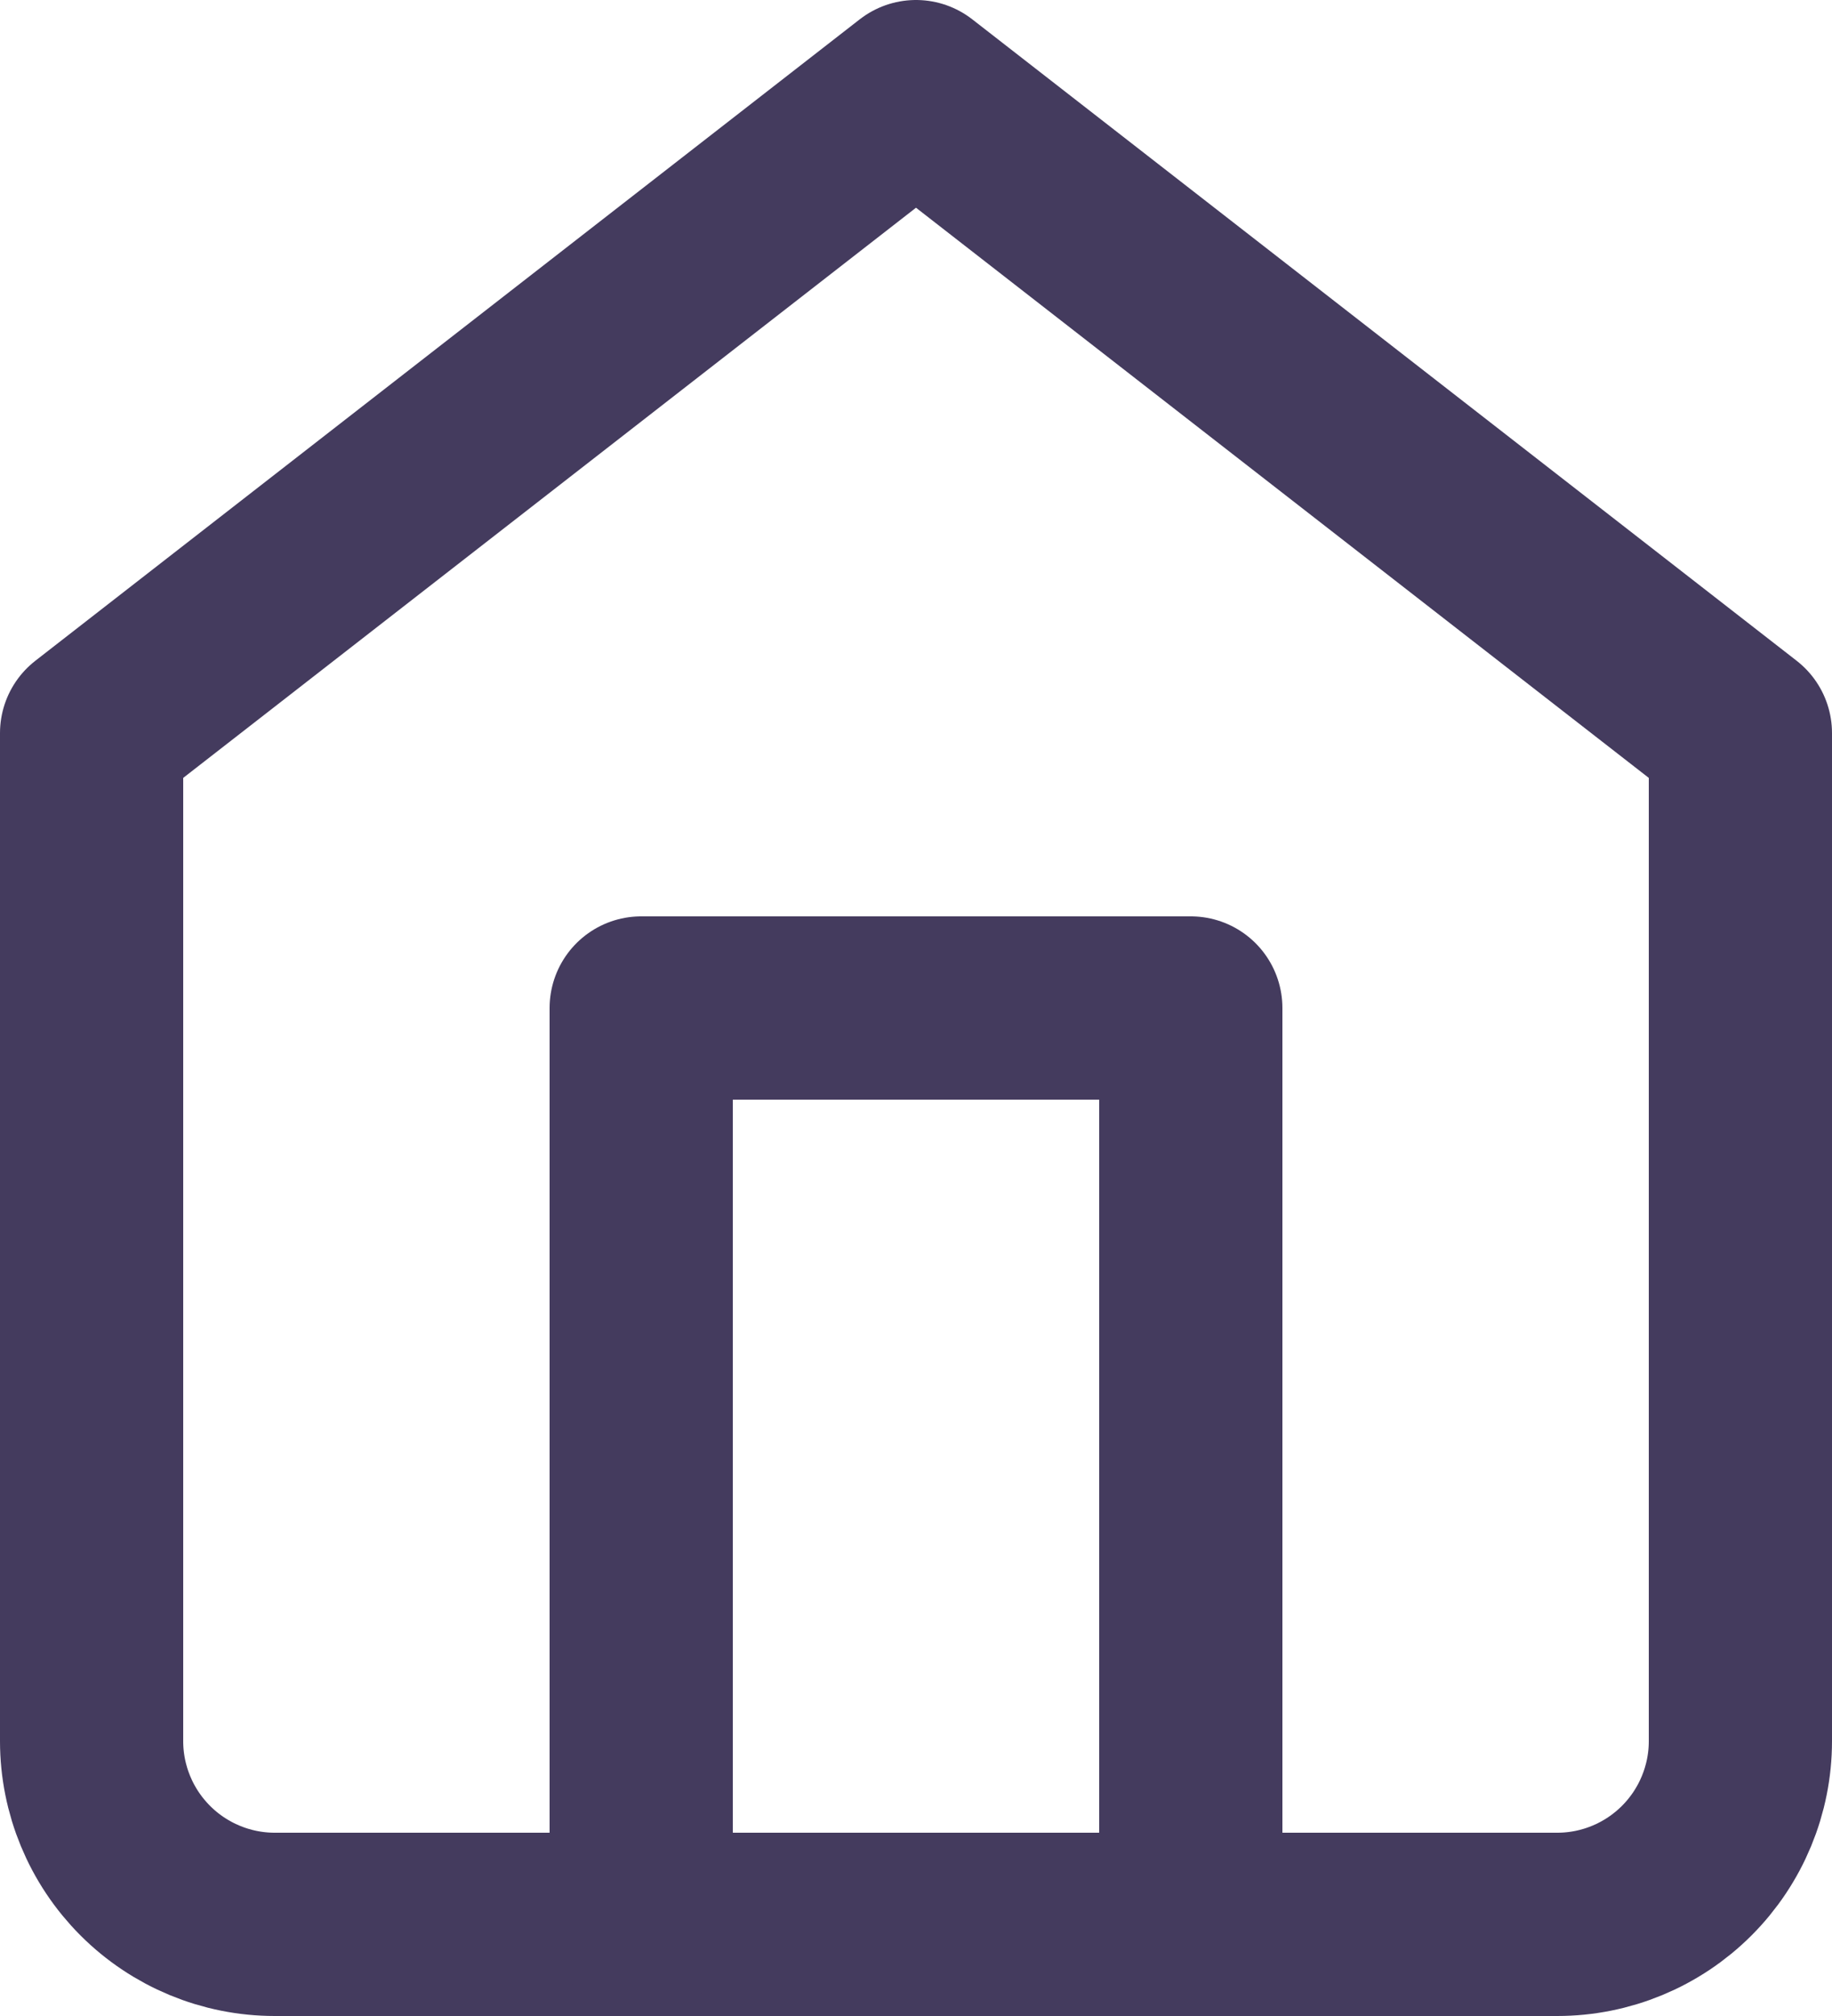 <svg width="20" height="22" viewBox="0 0 20 22" fill="none" xmlns="http://www.w3.org/2000/svg">
<path d="M1 8L10 1L19 8V19C19 19.53 18.789 20.039 18.414 20.414C18.039 20.789 17.53 21 17 21H3C2.47 21 1.961 20.789 1.586 20.414C1.211 20.039 1 19.53 1 19V8Z" stroke="#443B5E" stroke-width="2" stroke-linecap="round" stroke-linejoin="round"/>
<path d="M7 21V11H13V21" stroke="#443B5E" stroke-width="2" stroke-linecap="round" stroke-linejoin="round"/>
</svg>
